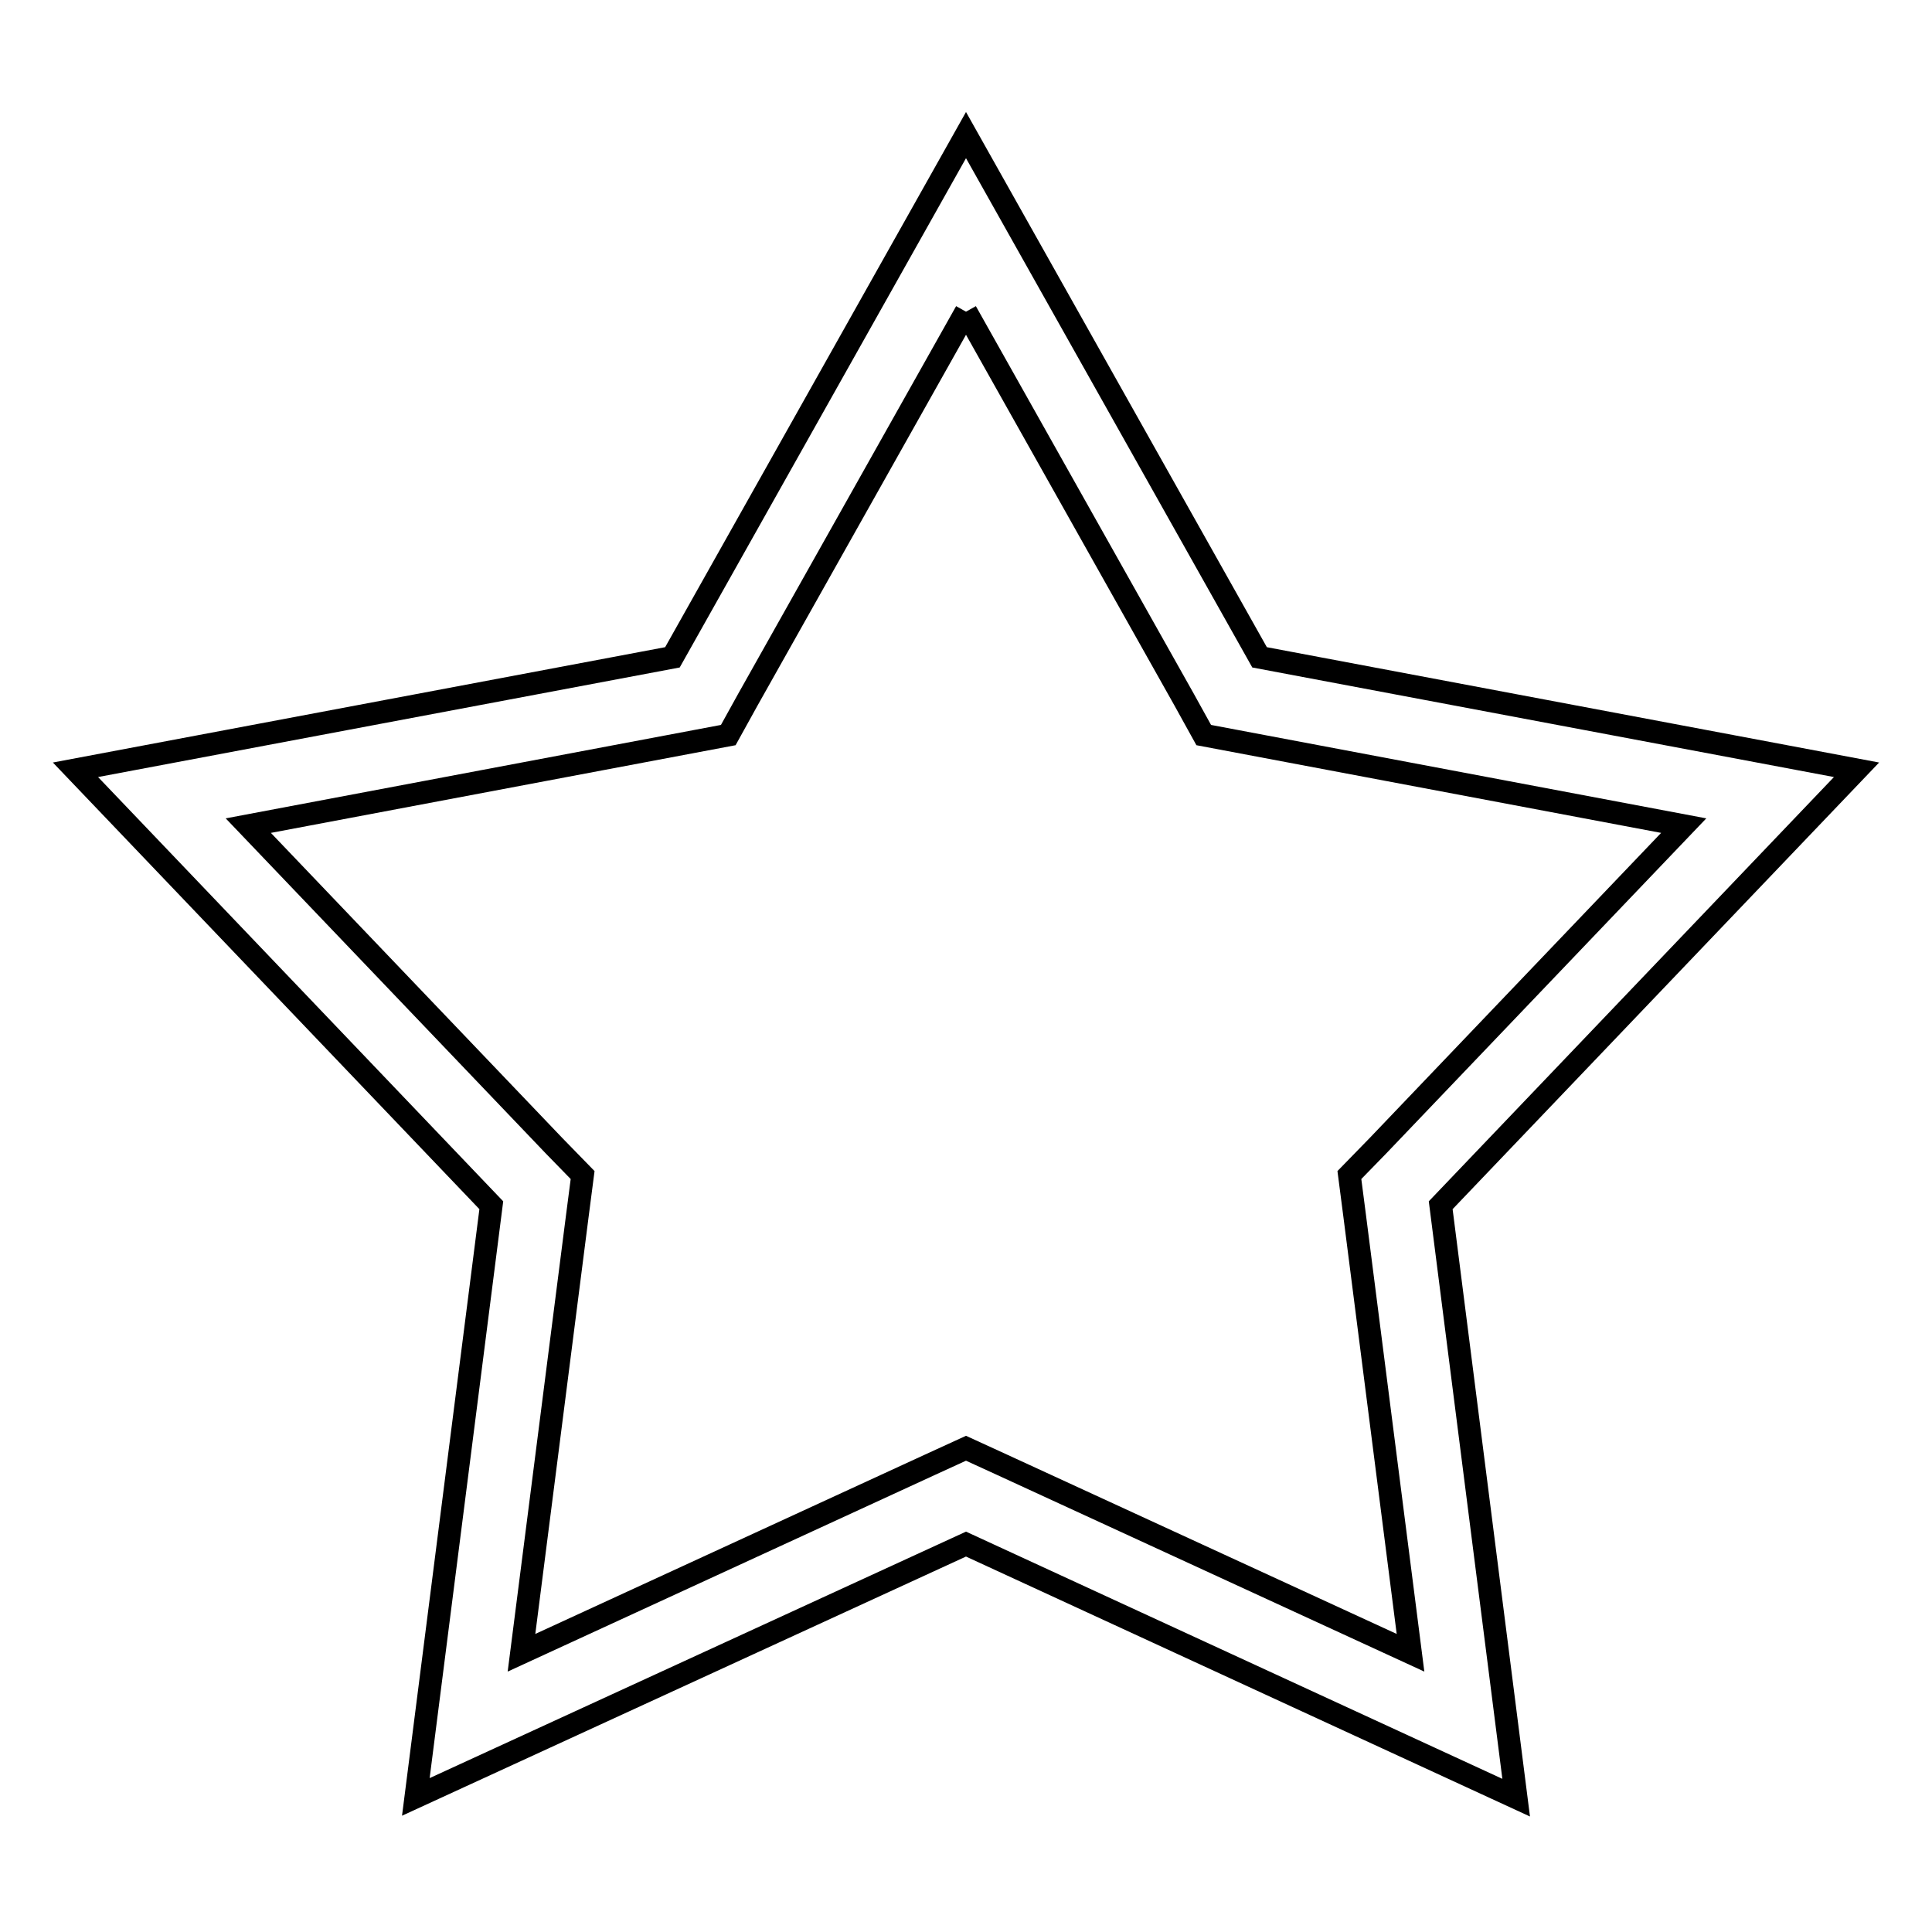 <?xml version="1.0" encoding="utf-8"?>
<!-- Svg Vector Icons : http://www.onlinewebfonts.com/icon -->
<!DOCTYPE svg PUBLIC "-//W3C//DTD SVG 1.1//EN" "http://www.w3.org/Graphics/SVG/1.1/DTD/svg11.dtd">
<svg version="1.1" xmlns="http://www.w3.org/2000/svg" xmlns:xlink="http://www.w3.org/1999/xlink" x="0px" y="0px" viewBox="0 0 256 256" enable-background="new 0 0 256 256" xml:space="preserve">
<g><g><path stroke-width="3" fill-opacity="0" stroke="#000000"  d="M128,41.3l28.9,51.4l2.6,4.7l5.3,1l58.3,11l-40.5,42.4l-3.8,3.9l0.7,5.4l7.4,57.9l-54.1-24.9l-4.8-2.2l-4.8,2.2l-54.1,24.9l7.4-57.9l0.7-5.4l-3.8-3.9l-40.5-42.4l58.3-11l5.3-1l2.6-4.7L128,41.3 M128,17.9L89.1,87.1L10,102l55.1,57.7l-10,78.4l72.9-33.5l72.9,33.6l-10-78.5L246,102l-79.1-14.9L128,17.9L128,17.9z"/></g></g>
</svg>